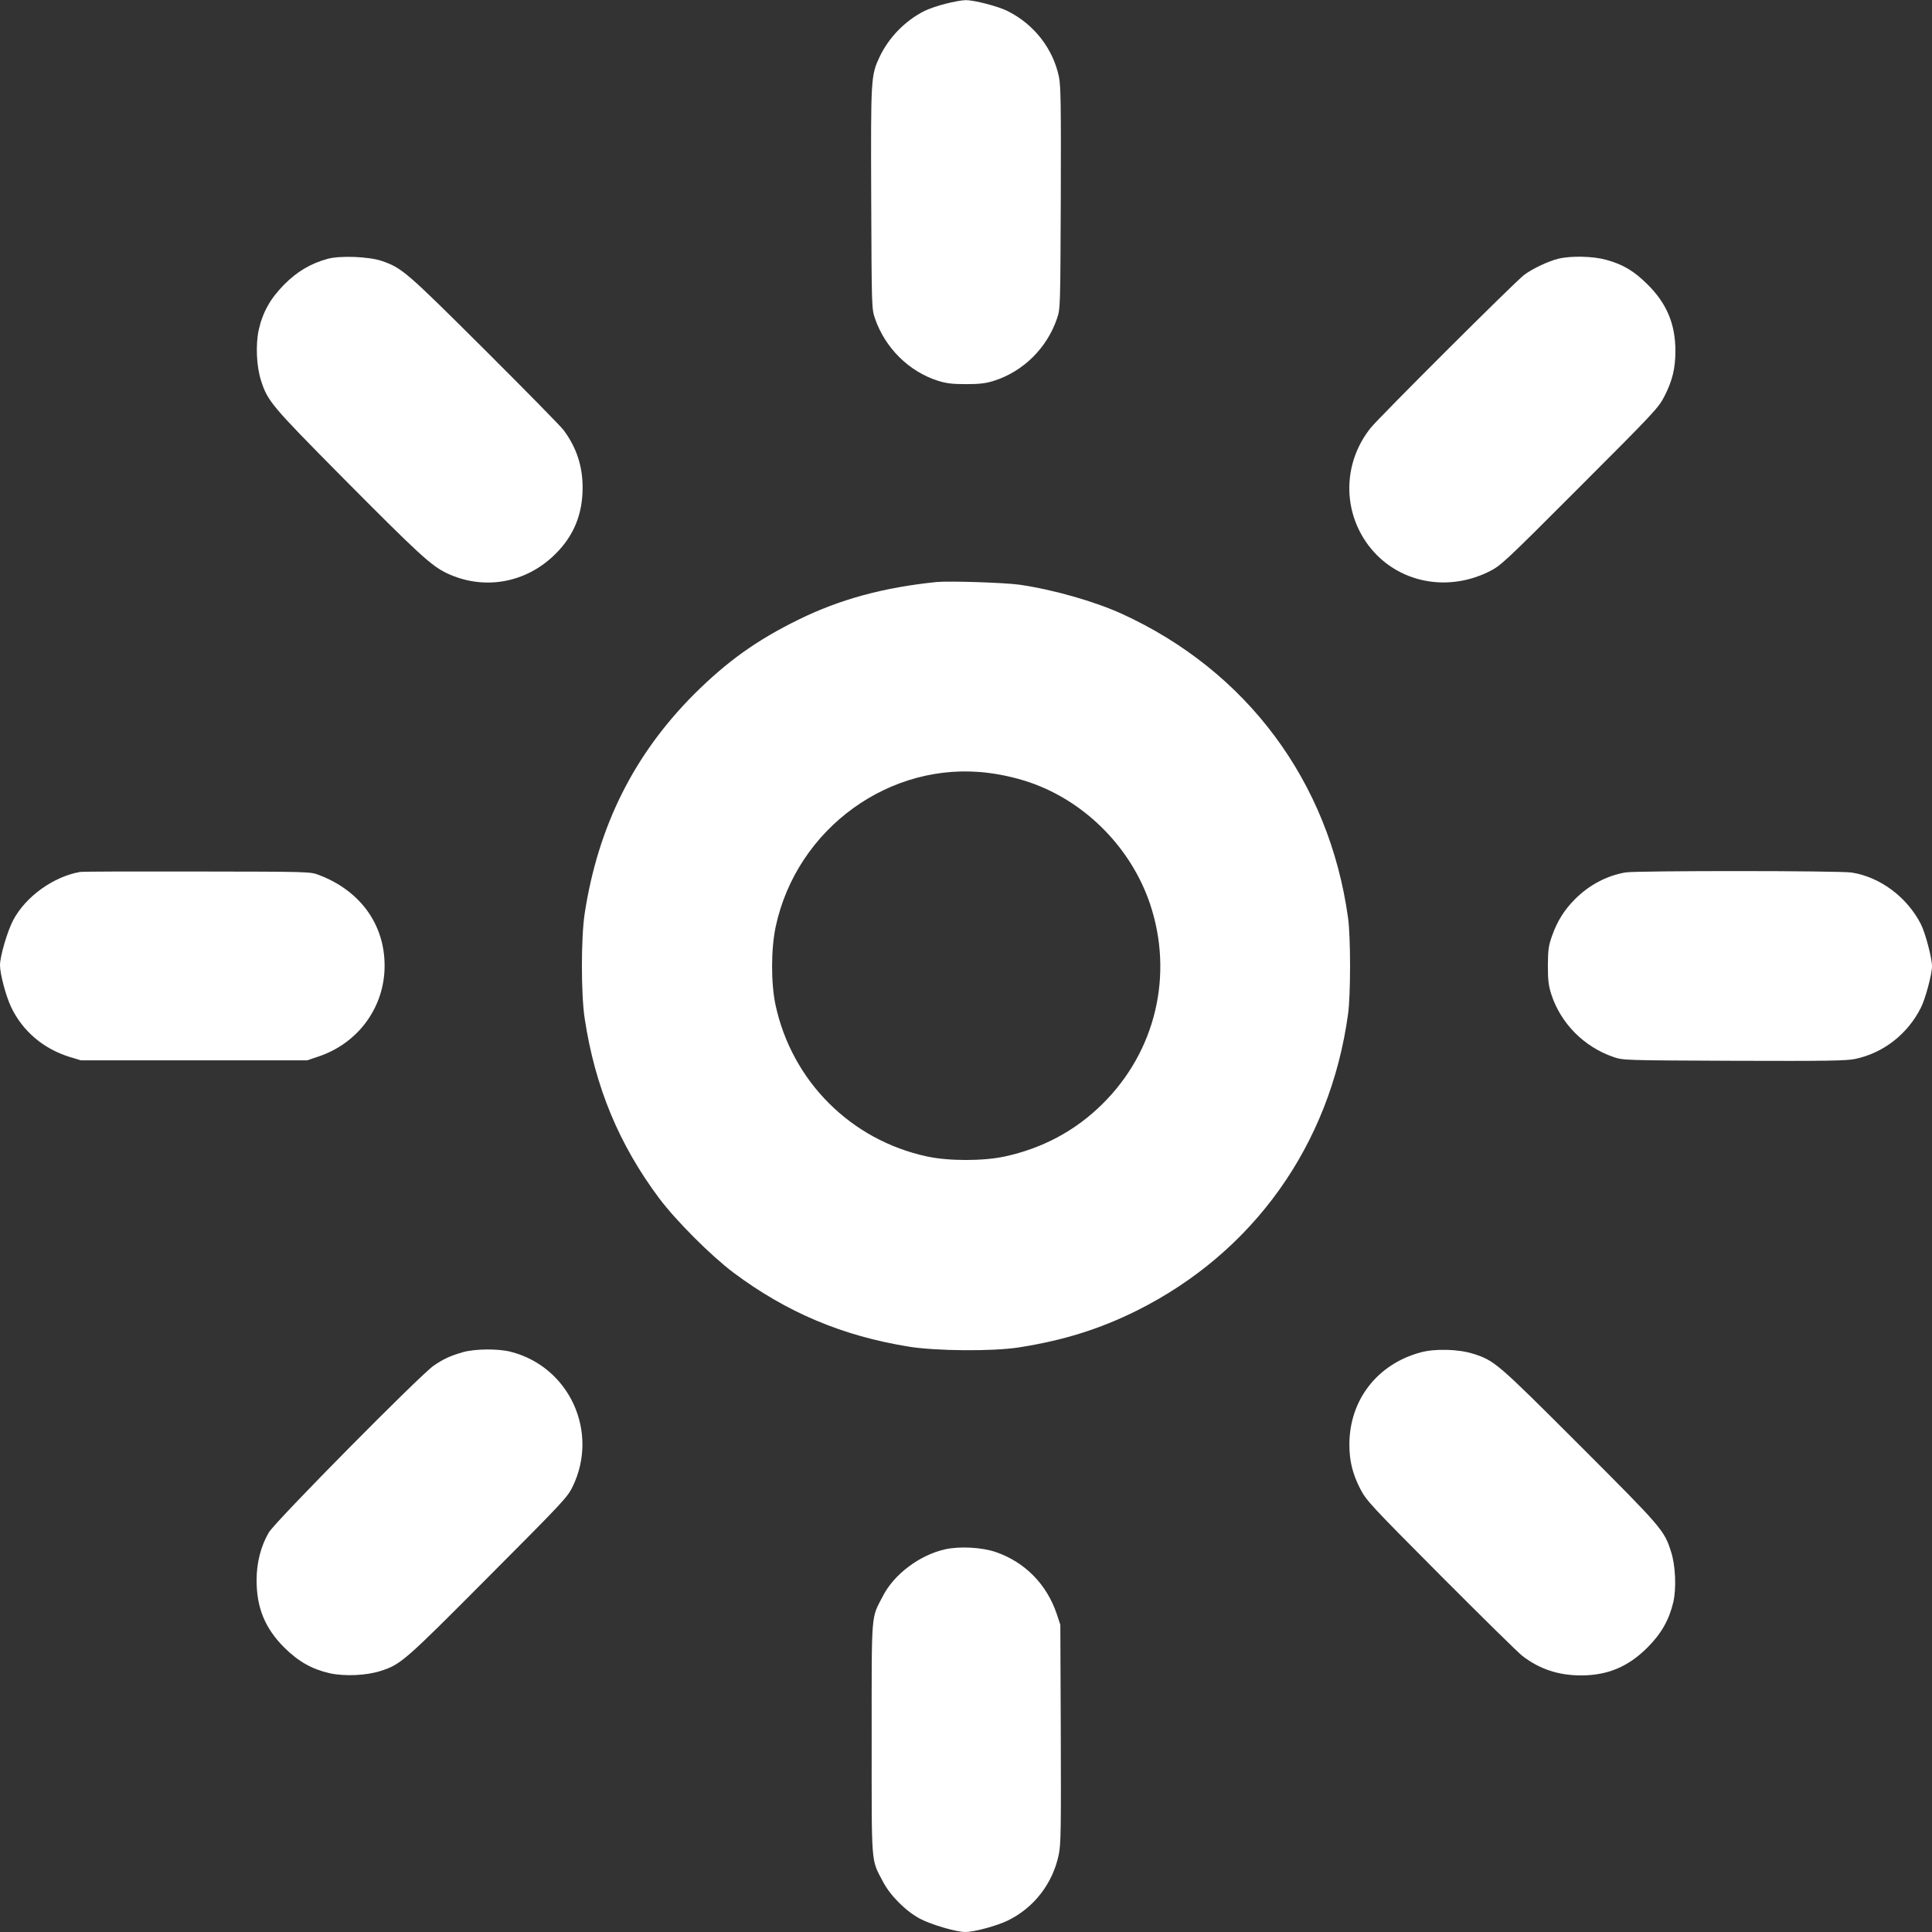 <?xml version="1.0" standalone="no"?>
<!DOCTYPE svg PUBLIC "-//W3C//DTD SVG 20010904//EN"
 "http://www.w3.org/TR/2001/REC-SVG-20010904/DTD/svg10.dtd">
<svg version="1.0" xmlns="http://www.w3.org/2000/svg"
 width="1280pt" height="1280pt" viewBox="0 0 1280 1280"
 preserveAspectRatio="xMidYMid meet">
<rect x="0" y="0" width="1280" height="1280" fill="#333333" stroke="none"/>
<g transform="translate(0,1280) scale(0.1,-0.1)"
fill="#ffffff" stroke="none">
<path d="M6264 12775 c-49 -12 -112 -34 -140 -48 -127 -64 -235 -175 -296
-303 -58 -124 -59 -135 -56 -938 3 -725 3 -732 25 -796 67 -195 225 -352 418
-413 55 -17 94 -22 185 -22 91 0 130 5 185 22 194 62 351 216 418 413 22 64
22 71 25 796 2 623 0 743 -12 804 -39 187 -164 348 -339 436 -62 32 -225 74
-280 73 -23 0 -83 -11 -133 -24z"/>
<path d="M2170 11085 c-112 -31 -200 -83 -286 -169 -93 -94 -143 -183 -170
-302 -21 -97 -15 -241 15 -334 44 -138 68 -166 536 -639 505 -509 591 -588
692 -637 245 -118 528 -69 723 126 122 121 180 264 180 440 0 142 -41 266
-125 379 -18 25 -256 267 -527 537 -518 516 -544 538 -678 585 -84 29 -276 37
-360 14z"/>
<path d="M10325 11086 c-67 -16 -176 -68 -228 -108 -61 -46 -960 -943 -1016
-1013 -176 -220 -189 -523 -32 -754 178 -261 519 -344 814 -199 80 40 95 53
603 562 499 499 522 524 562 602 52 102 72 184 72 299 0 177 -57 314 -184 440
-91 90 -162 133 -276 164 -86 24 -233 27 -315 7z"/>
<path d="M6205 8944 c-351 -36 -639 -114 -912 -248 -278 -136 -475 -277 -694
-495 -399 -400 -636 -874 -725 -1451 -25 -161 -25 -539 0 -700 69 -452 227
-833 494 -1190 111 -148 344 -381 492 -492 352 -263 722 -419 1162 -490 181
-29 555 -32 728 -5 294 46 534 121 780 243 773 385 1282 1098 1401 1964 18
125 18 515 0 640 -125 902 -671 1636 -1500 2014 -181 82 -450 159 -675 192
-97 14 -468 26 -551 18z m346 -1265 c103 -13 213 -40 303 -74 354 -133 642
-432 764 -790 160 -472 39 -982 -316 -1331 -178 -176 -396 -292 -645 -346
-144 -31 -370 -31 -515 0 -506 109 -895 499 -1004 1004 -31 146 -30 371 1 518
140 654 762 1103 1412 1019z"/>
<path d="M530 7023 c-177 -31 -361 -164 -443 -320 -39 -75 -87 -239 -87 -298
0 -59 40 -207 75 -280 76 -157 212 -273 385 -327 l75 -23 750 0 750 0 80 27
c248 85 417 305 432 562 16 290 -147 530 -434 639 -58 22 -62 22 -808 23 -412
1 -761 0 -775 -3z"/>
<path d="M10770 7020 c-124 -21 -241 -83 -334 -176 -72 -72 -118 -145 -154
-246 -22 -63 -26 -89 -27 -193 0 -97 4 -133 22 -190 62 -194 217 -351 413
-418 64 -22 71 -22 796 -25 623 -2 743 0 804 12 187 39 348 164 436 339 30 58
74 223 74 275 0 54 -44 221 -73 278 -91 179 -269 313 -458 343 -75 13 -1428
13 -1499 1z"/>
<path d="M3065 3841 c-85 -25 -126 -44 -192 -89 -90 -62 -1051 -1034 -1092
-1105 -53 -90 -81 -201 -81 -316 0 -184 56 -319 184 -447 94 -93 183 -143 302
-170 97 -21 241 -15 334 15 135 43 157 62 712 620 501 503 526 529 562 602
176 363 -22 794 -410 893 -83 22 -241 20 -319 -3z"/>
<path d="M9412 3840 c-287 -77 -472 -316 -472 -610 0 -110 21 -194 72 -294 40
-77 65 -105 532 -574 270 -271 514 -511 541 -532 114 -88 239 -130 390 -130
176 0 312 57 440 185 91 91 143 182 171 300 21 91 15 244 -15 335 -45 142 -61
160 -606 705 -545 545 -563 561 -705 606 -97 31 -254 35 -348 9z"/>
<path d="M6260 2535 c-168 -38 -337 -165 -411 -310 -79 -152 -74 -89 -74 -945
0 -856 -5 -793 74 -945 48 -93 153 -198 248 -248 75 -39 239 -87 298 -87 59 0
207 40 280 75 176 85 301 248 340 440 14 70 15 171 13 800 l-3 720 -23 70
c-66 197 -210 345 -404 412 -92 32 -241 40 -338 18z"/>
</g>
</svg>
